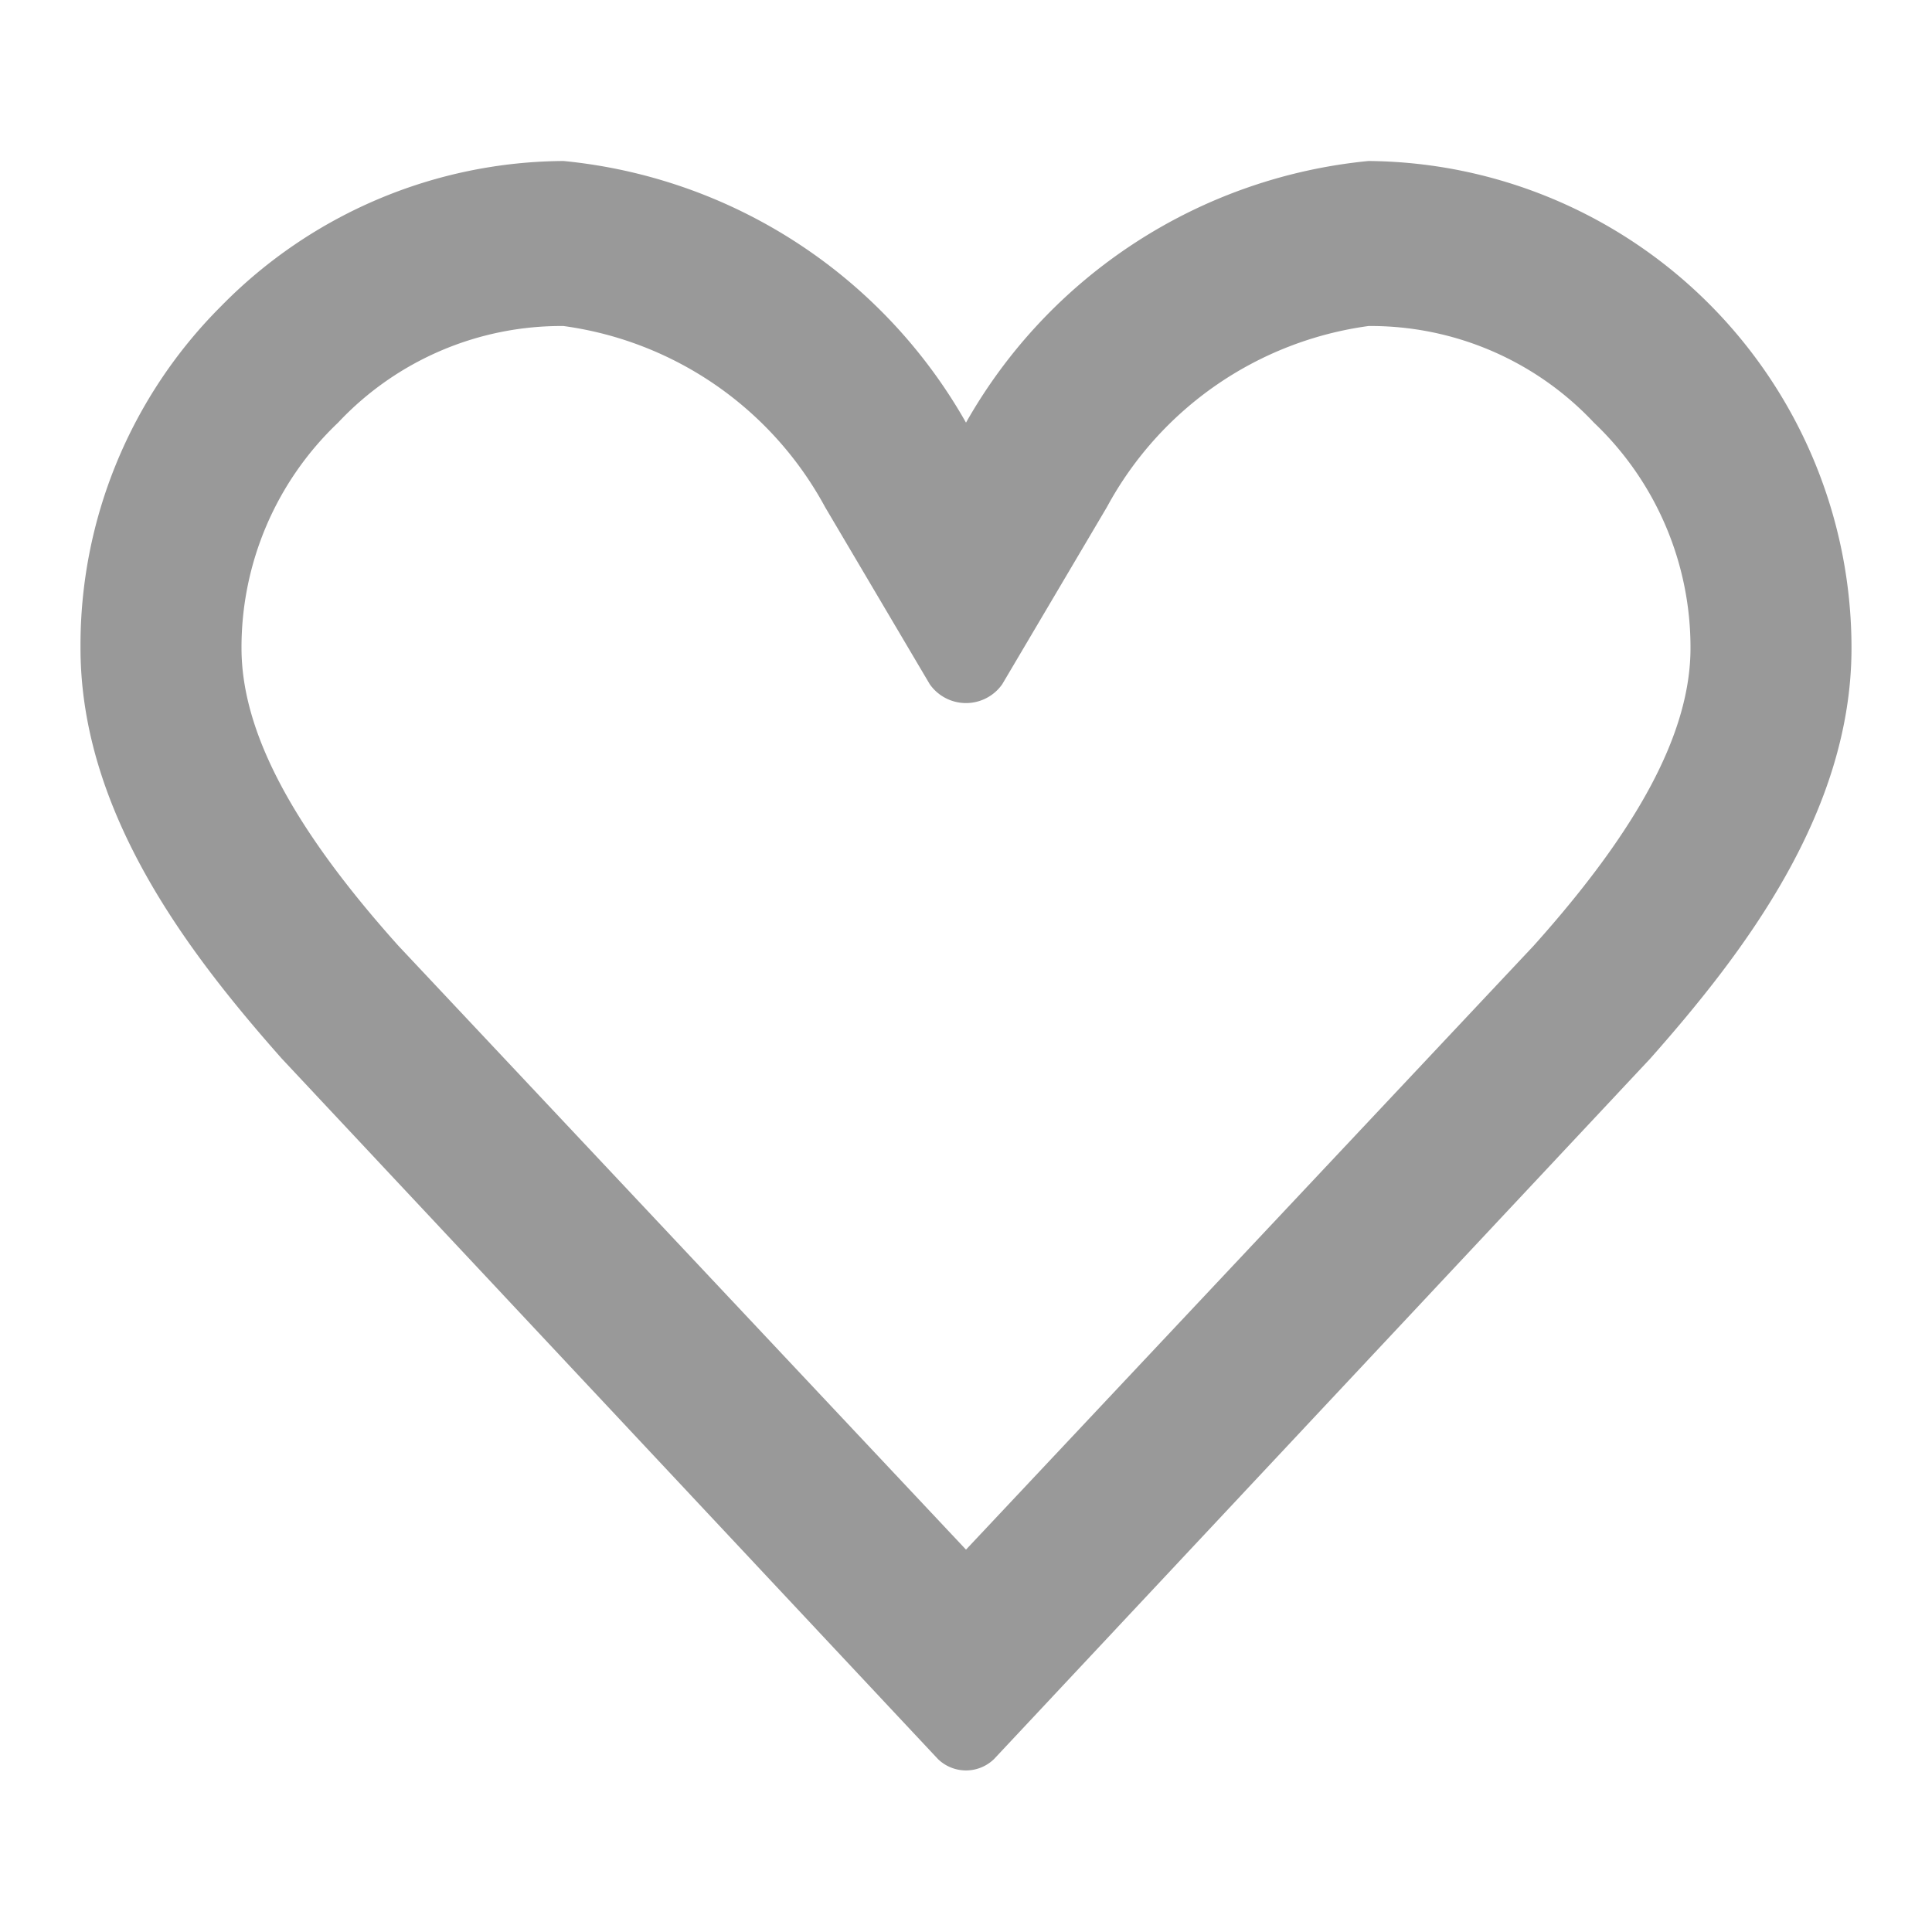 <svg id="お気に入り" xmlns="http://www.w3.org/2000/svg" width="24" height="24" viewBox="0 0 24 24">
  <g id="invisible_box" data-name="invisible box">
    <rect id="長方形_3647" data-name="長方形 3647" width="24" height="24" fill="none"/>
  </g>
  <g id="icons_Q2" data-name="icons Q2" transform="translate(1 3.501)">
    <path id="パス_2171" data-name="パス 2171" d="M18,6.05a3.8,3.8,0,0,1,2.8,1.2,3.85,3.85,0,0,1,1.2,2.8c0,1.05-.65,2.25-1.95,3.7L13,21.25l-7.05-7.5C4.65,12.3,4,11.1,4,10.05a3.85,3.85,0,0,1,1.2-2.8A3.8,3.8,0,0,1,8,6.05,4.365,4.365,0,0,1,11.25,8.3l1.3,2.2a.55.55,0,0,0,.9,0l1.3-2.2A4.365,4.365,0,0,1,18,6.05M18,4a6.464,6.464,0,0,0-5,3.25A6.464,6.464,0,0,0,8,4,6,6,0,0,0,3.75,5.8,5.95,5.95,0,0,0,2,10.05c0,2.05,1.35,3.8,2.5,5.1l8.15,8.7a.5.5,0,0,0,.7,0l8.15-8.7c1.15-1.3,2.5-3.05,2.5-5.1A6.05,6.05,0,0,0,18,4Z" transform="translate(-2 -5.501)" fill="#999"/>
  </g>
</svg>
